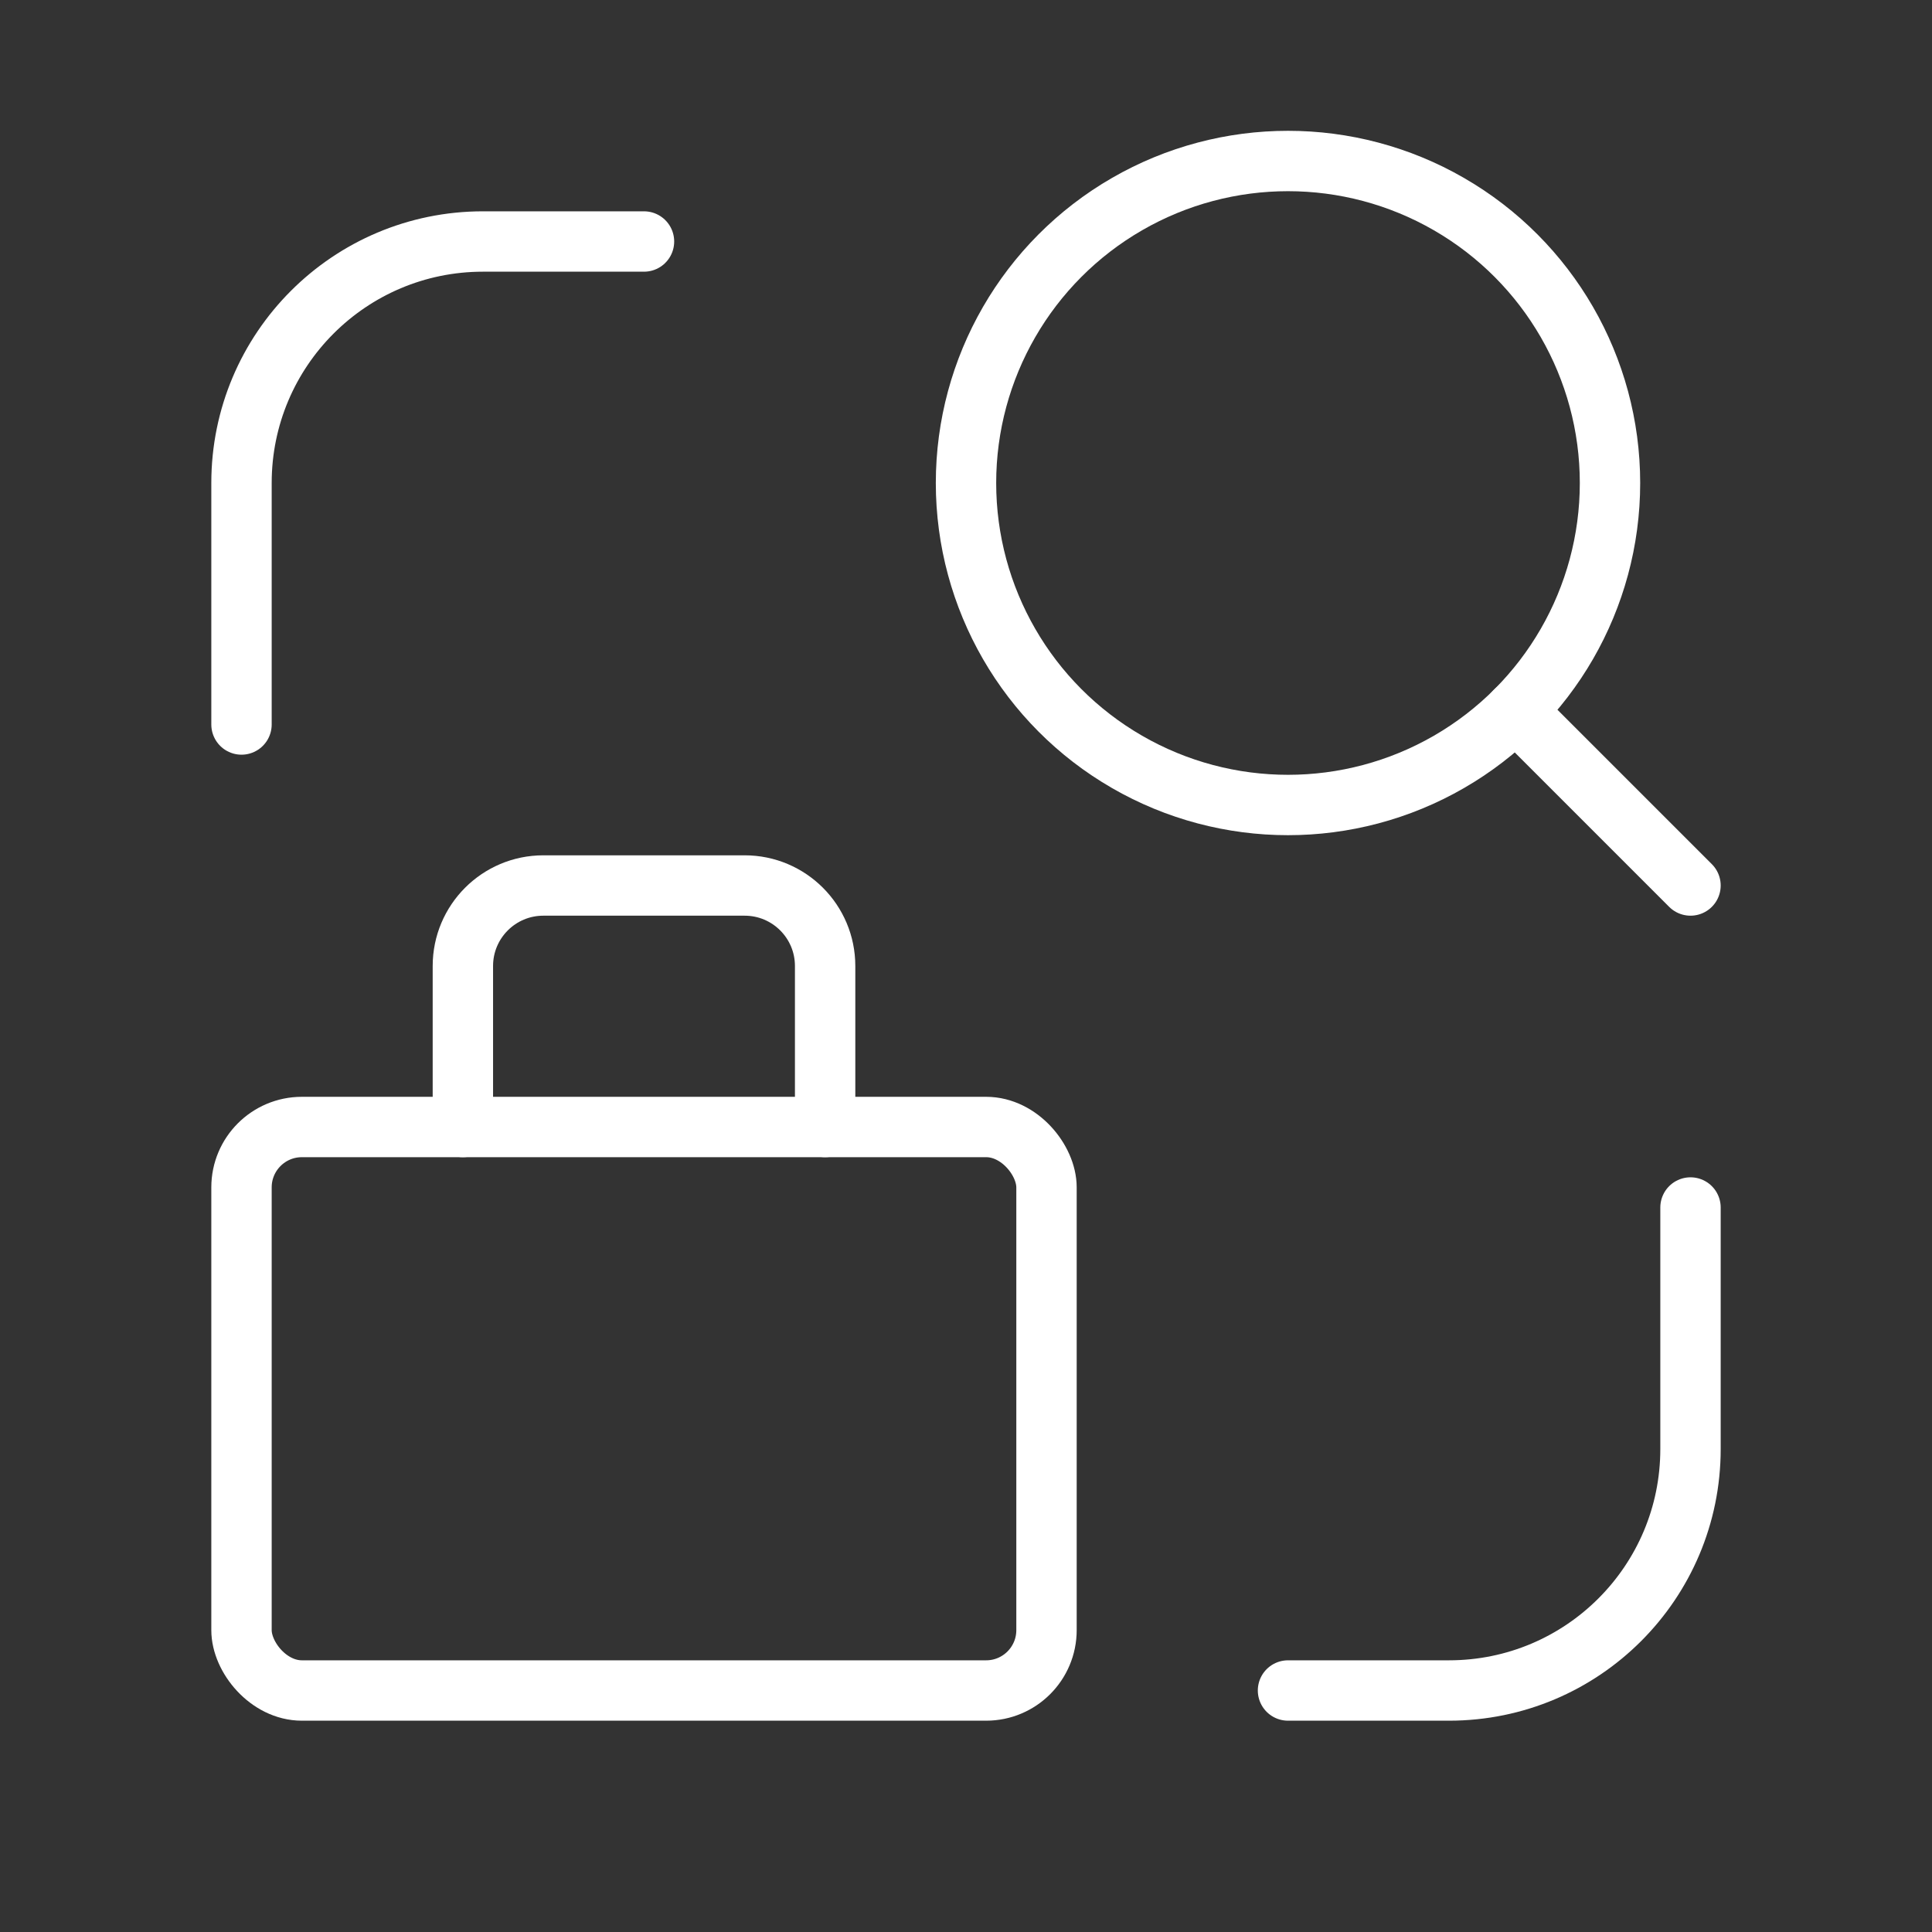 <svg width="48" height="48" viewBox="0 0 48 48" fill="none" xmlns="http://www.w3.org/2000/svg">
<rect x="0" y="0" width="48" height="48" fill="#333333" stroke="none"/>
<path d="M20.5 28V24C20.5 22.895 19.605 22 18.5 22H13.5C12.395 22 11.5 22.895 11.5 24V28" stroke="white" stroke-width="1.5" stroke-linecap="round" stroke-linejoin="round"/>
<rect x="6" y="28" width="20" height="14" rx="1.5" stroke="white" stroke-width="1.5" stroke-linecap="round" stroke-linejoin="round"/>
<path d="M32 42H36C39.314 42 42 39.314 42 36V30" stroke="white" stroke-width="1.5" stroke-linecap="round" stroke-linejoin="round"/>
<circle cx="32" cy="12" r="8" stroke="white" stroke-width="1.5" stroke-linecap="round" stroke-linejoin="round"/>
<path d="M42 22L37.656 17.656" stroke="white" stroke-width="1.5" stroke-linecap="round" stroke-linejoin="round"/>
<path d="M6 18V12C6 8.686 8.686 6 12 6H16" stroke="white" stroke-width="1.5" stroke-linecap="round" stroke-linejoin="round"/>
</svg>
